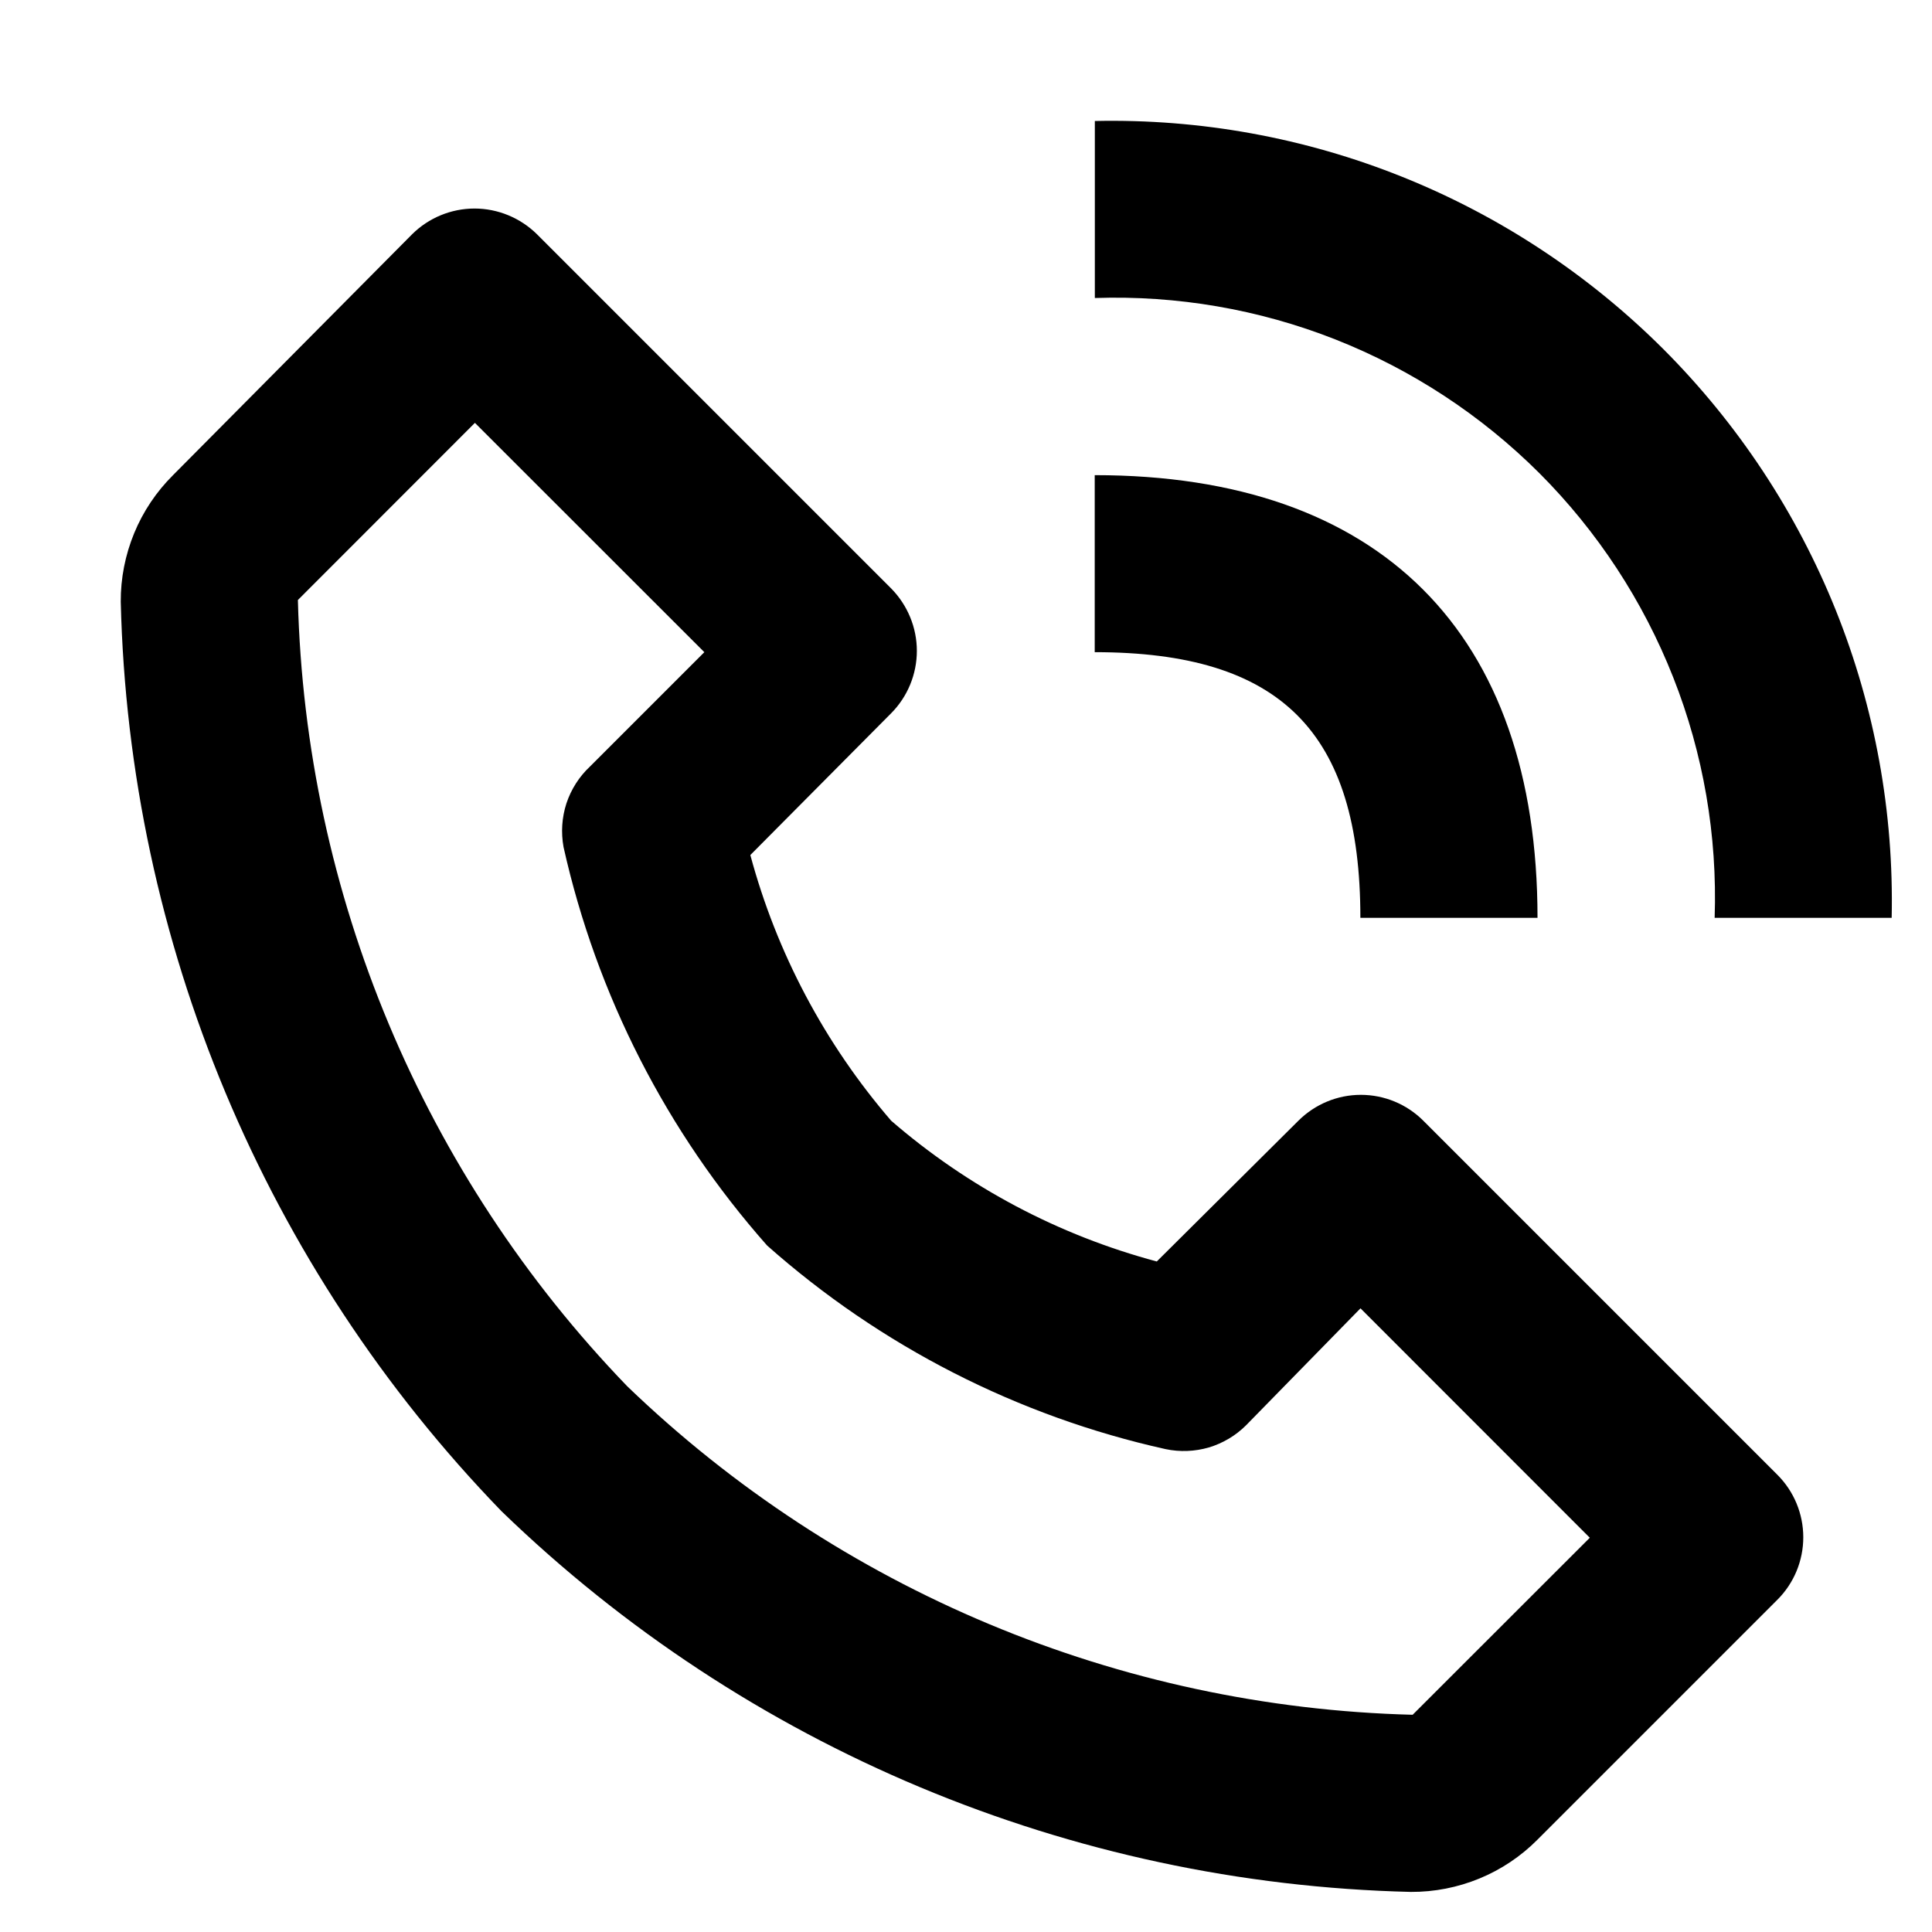 <svg width="16" height="16" viewBox="0 0 16 16" fill="none" xmlns="http://www.w3.org/2000/svg">
<path d="M11.684 15.668C11.879 15.669 12.072 15.631 12.252 15.557C12.432 15.483 12.596 15.373 12.733 15.235L14.72 13.248C14.857 13.111 14.934 12.925 14.934 12.731C14.934 12.537 14.857 12.351 14.72 12.214L11.787 9.281C11.65 9.144 11.464 9.067 11.27 9.067C11.076 9.067 10.891 9.144 10.753 9.281L9.58 10.447C8.768 10.23 8.015 9.831 7.38 9.281C6.831 8.644 6.432 7.892 6.214 7.081L7.38 5.907C7.516 5.77 7.593 5.584 7.593 5.39C7.593 5.197 7.516 5.011 7.38 4.873L4.447 1.94C4.309 1.804 4.123 1.727 3.93 1.727C3.736 1.727 3.55 1.804 3.413 1.94L1.433 3.935C1.295 4.072 1.185 4.236 1.111 4.416C1.037 4.596 0.999 4.789 1 4.983C1.067 7.801 2.192 10.49 4.153 12.515C6.178 14.476 8.867 15.601 11.684 15.668V15.668ZM3.933 3.502L5.833 5.401L4.887 6.347C4.797 6.431 4.73 6.536 4.691 6.653C4.653 6.77 4.645 6.894 4.667 7.015C4.941 8.24 5.521 9.375 6.353 10.315C7.292 11.148 8.428 11.729 9.653 12.001C9.772 12.026 9.895 12.021 10.012 11.987C10.128 11.952 10.234 11.889 10.32 11.803L11.267 10.835L13.166 12.735L11.699 14.201C9.267 14.139 6.947 13.168 5.195 11.481C3.503 9.728 2.529 7.404 2.467 4.969L3.933 3.502ZM14.2 7.601H15.666C15.685 6.729 15.528 5.863 15.203 5.053C14.878 4.244 14.392 3.509 13.776 2.892C13.159 2.276 12.424 1.79 11.614 1.465C10.805 1.14 9.938 0.983 9.067 1.002V2.468C9.747 2.445 10.425 2.561 11.059 2.811C11.692 3.061 12.267 3.438 12.749 3.919C13.23 4.401 13.607 4.976 13.857 5.61C14.107 6.243 14.223 6.921 14.2 7.601Z" fill="black"/>
<path d="M9.066 5.401C10.606 5.401 11.266 6.061 11.266 7.601H12.733C12.733 5.24 11.428 3.935 9.066 3.935V5.401Z" fill="black"/>
</svg>
